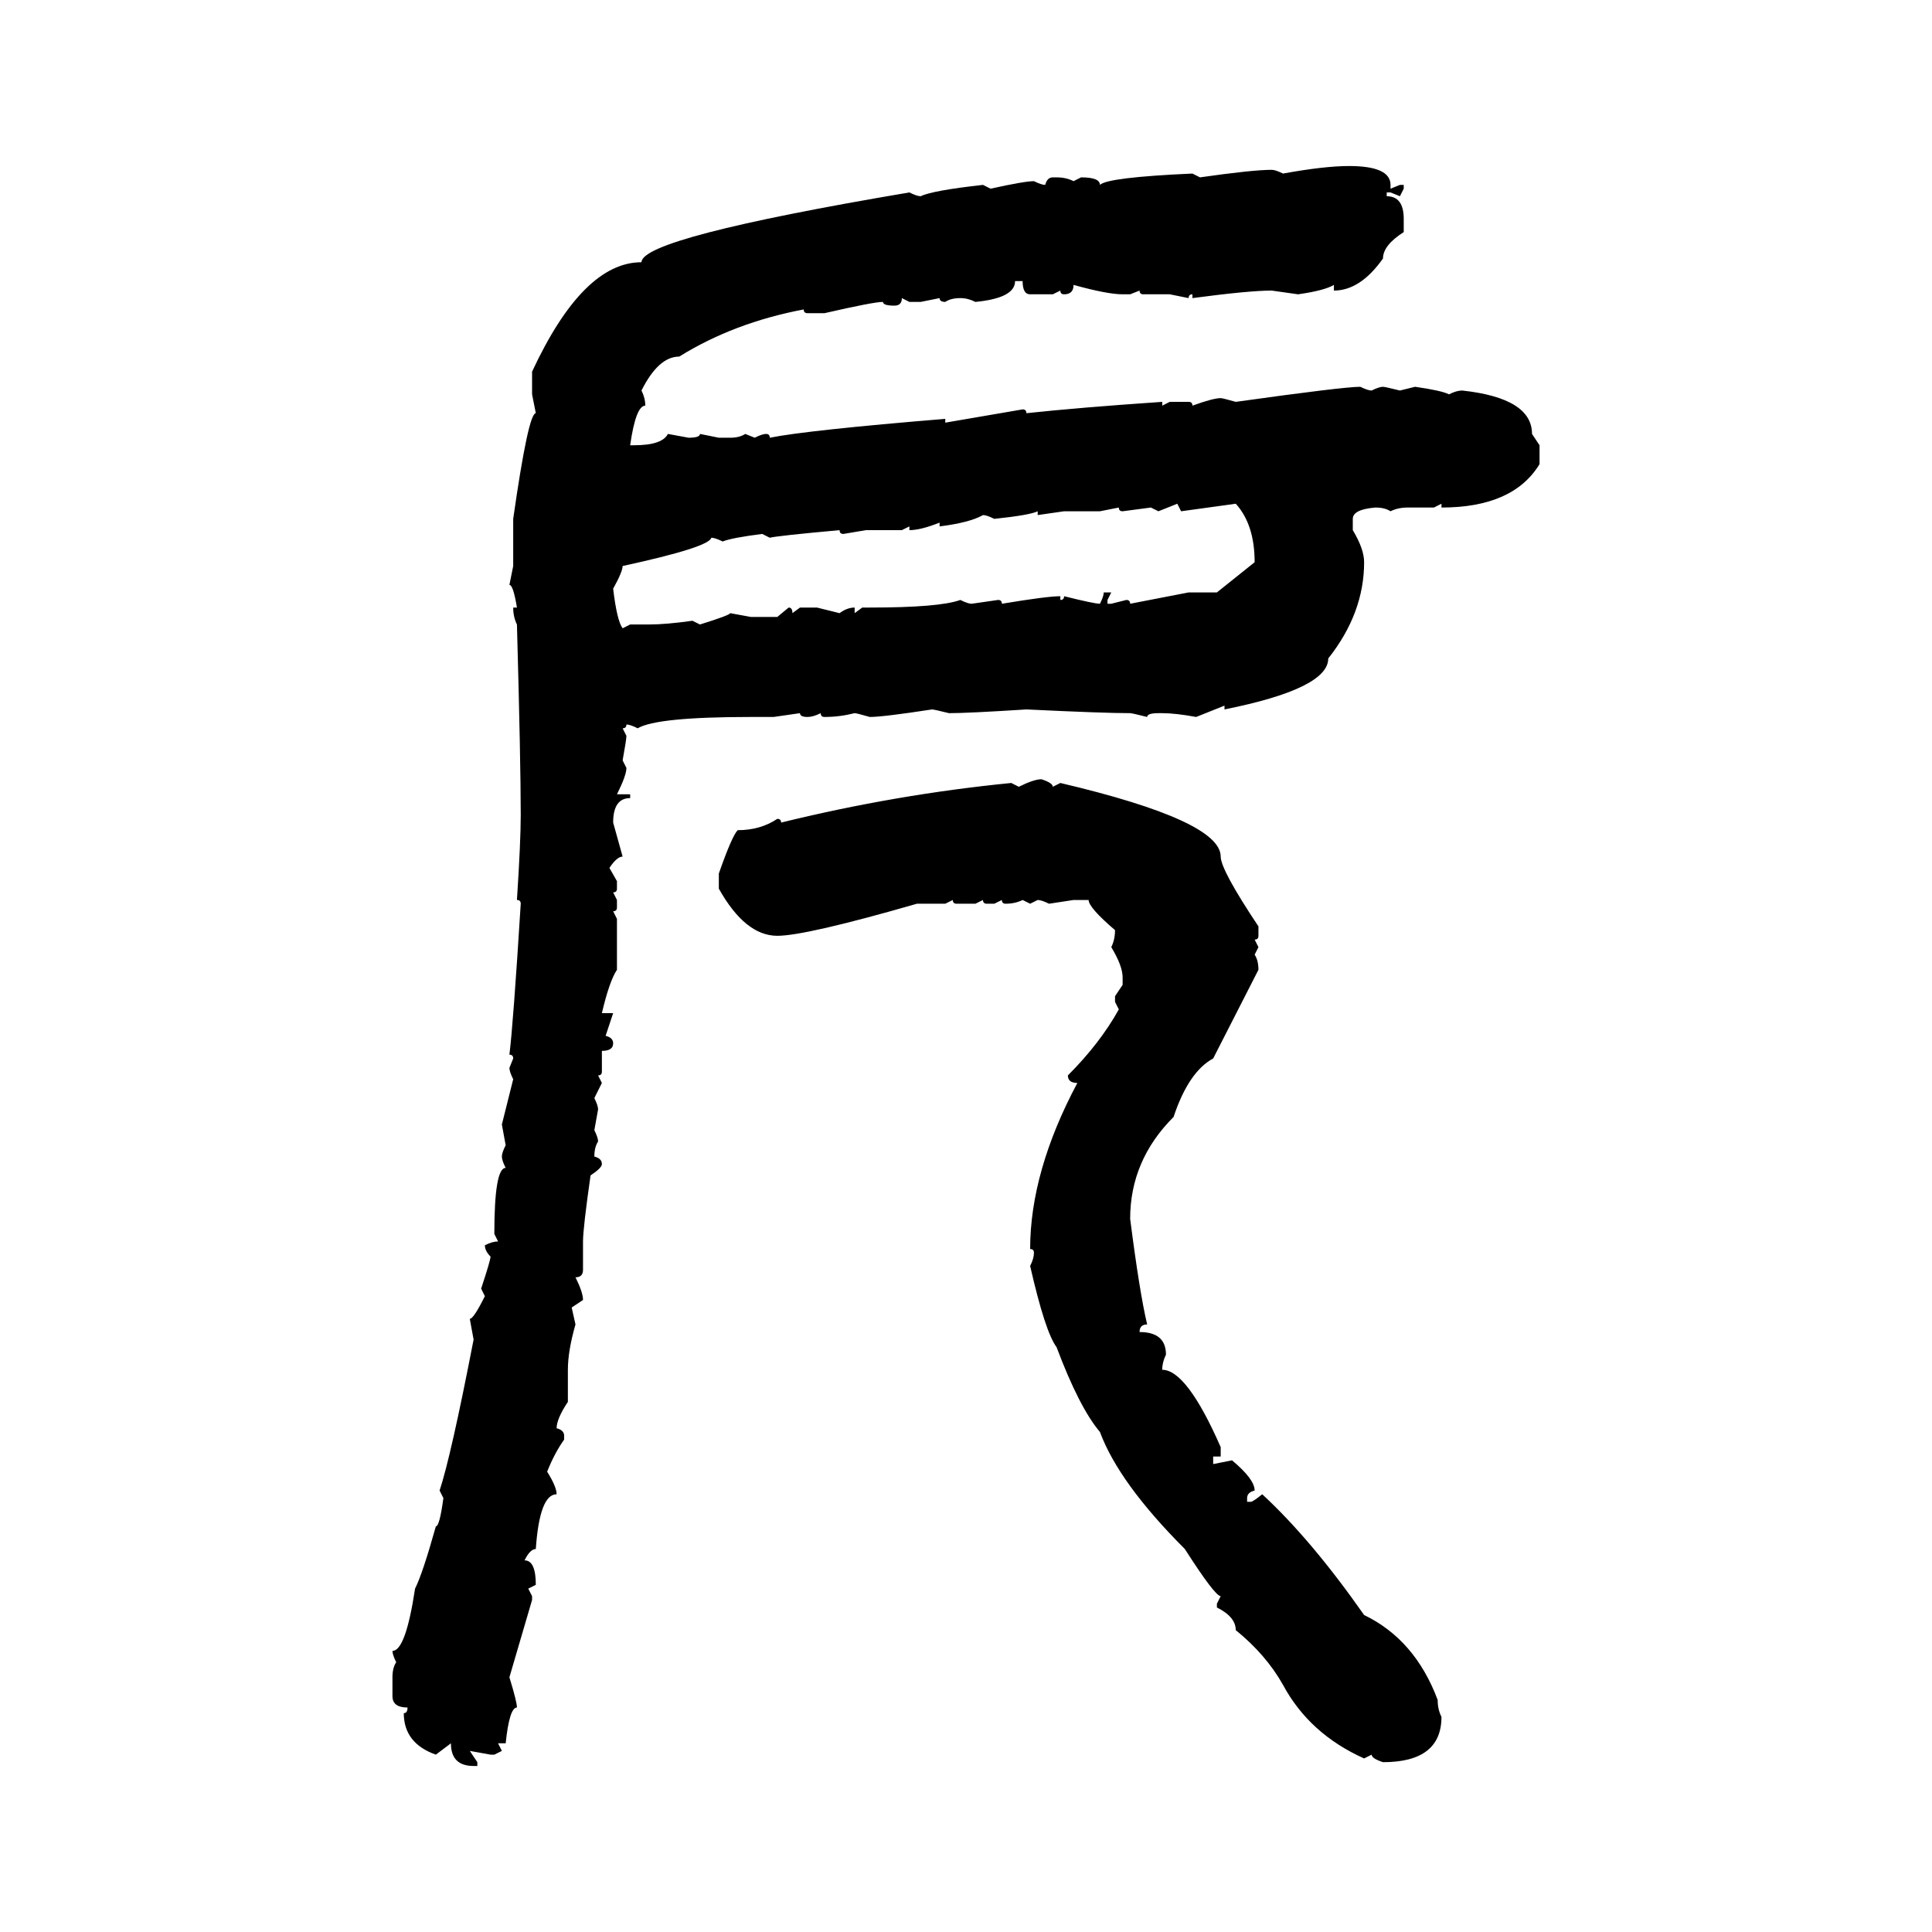 <svg xmlns="http://www.w3.org/2000/svg" xmlns:xlink="http://www.w3.org/1999/xlink" width="300" height="300"><path d="M209.47 25.78L209.47 25.78Q215.92 25.78 215.92 28.71L215.92 28.71L215.92 29.30L217.38 28.71L217.97 28.71L217.97 29.30L217.38 30.47L215.92 29.88L215.33 29.88L215.33 30.47Q217.97 30.47 217.97 33.98L217.97 33.98L217.97 36.04Q214.75 38.09 214.75 40.14L214.75 40.14Q211.23 45.12 207.13 45.12L207.13 45.12L207.13 44.24Q205.66 45.12 201.56 45.70L201.56 45.70L197.46 45.12Q193.95 45.12 185.16 46.29L185.16 46.29L185.16 45.70Q184.57 45.70 184.57 46.29L184.57 46.29L181.64 45.70L177.54 45.70Q176.95 45.70 176.95 45.12L176.95 45.12L175.49 45.70L174.32 45.70Q171.97 45.70 166.70 44.24L166.70 44.24Q166.70 45.70 165.23 45.70L165.23 45.70Q164.65 45.70 164.65 45.12L164.65 45.12L163.48 45.70L159.96 45.70Q158.79 45.70 158.79 43.65L158.79 43.65L157.62 43.65Q157.62 46.29 151.46 46.88L151.46 46.88Q150.29 46.29 149.12 46.29L149.12 46.29Q147.66 46.29 146.78 46.88L146.78 46.88Q145.90 46.88 145.90 46.29L145.90 46.29L142.97 46.88L141.21 46.88L140.04 46.29Q140.04 47.46 138.87 47.46L138.87 47.46Q137.11 47.46 137.11 46.88L137.11 46.88Q135.64 46.88 128.03 48.63L128.03 48.63L125.39 48.63Q124.80 48.63 124.80 48.05L124.80 48.05Q113.96 50.10 105.47 55.37L105.47 55.37Q102.25 55.37 99.61 60.64L99.61 60.64Q100.20 61.82 100.20 62.99L100.20 62.99Q98.73 62.99 97.85 69.14L97.85 69.14L98.44 69.14Q102.83 69.14 103.71 67.38L103.71 67.38L106.93 67.97Q108.69 67.97 108.69 67.38L108.69 67.38L111.62 67.97L113.38 67.97Q114.84 67.97 115.72 67.38L115.72 67.38L117.19 67.97Q118.36 67.38 118.95 67.38L118.95 67.38Q119.53 67.38 119.53 67.97L119.53 67.97Q125.39 66.80 146.78 65.04L146.78 65.04L146.78 65.63L158.79 63.57Q159.38 63.57 159.38 64.16L159.38 64.16Q167.58 63.28 180.47 62.40L180.47 62.40L180.47 62.99L181.64 62.40L184.57 62.40Q185.16 62.40 185.16 62.99L185.16 62.99Q188.38 61.82 189.55 61.82L189.55 61.82Q189.84 61.82 191.89 62.40L191.89 62.40Q208.59 60.06 211.23 60.06L211.23 60.06Q212.40 60.64 212.99 60.64L212.99 60.64Q214.16 60.06 214.75 60.06L214.75 60.06Q215.04 60.06 217.38 60.64L217.38 60.64L219.73 60.06Q223.83 60.64 225 61.23L225 61.23Q226.17 60.64 227.05 60.64L227.05 60.64Q237.89 61.82 237.89 67.38L237.89 67.38L239.06 69.14L239.06 72.07Q234.96 78.81 223.83 78.81L223.83 78.81L223.83 78.22L222.66 78.81L218.55 78.81Q217.09 78.81 215.92 79.39L215.92 79.39Q215.04 78.81 213.57 78.81L213.57 78.81Q210.06 79.10 210.06 80.57L210.06 80.57L210.06 82.32Q211.82 85.25 211.82 87.30L211.82 87.30Q211.82 95.21 206.25 102.25L206.25 102.25Q206.25 106.93 190.14 110.16L190.14 110.16L190.14 109.57L185.74 111.33Q182.52 110.74 180.47 110.74L180.47 110.74L179.88 110.74Q178.13 110.74 178.13 111.33L178.13 111.33Q175.78 110.74 175.49 110.74L175.49 110.74Q171.39 110.74 159.38 110.16L159.38 110.16Q150.29 110.74 147.36 110.74L147.36 110.74Q145.02 110.16 144.73 110.16L144.73 110.16Q137.11 111.33 135.06 111.33L135.06 111.33Q133.01 110.74 132.71 110.74L132.71 110.74Q130.37 111.33 128.03 111.33L128.03 111.33Q127.44 111.33 127.44 110.74L127.44 110.74Q126.27 111.33 125.39 111.33L125.39 111.33Q124.22 111.33 124.22 110.74L124.22 110.74L120.12 111.33L116.60 111.33Q101.95 111.33 99.02 113.09L99.02 113.09Q97.85 112.50 97.27 112.50L97.27 112.50Q97.27 113.09 96.68 113.09L96.68 113.09L97.27 114.26Q97.27 114.84 96.68 118.07L96.68 118.07L97.27 119.24Q97.27 120.41 95.80 123.34L95.80 123.34L97.85 123.34L97.85 123.93Q95.21 123.93 95.21 127.73L95.21 127.73L96.68 133.01Q95.80 133.01 94.63 134.77L94.63 134.77L95.80 136.82L95.80 137.99Q95.80 138.57 95.21 138.57L95.21 138.57L95.80 139.75L95.80 140.92Q95.80 141.50 95.21 141.50L95.21 141.50L95.80 142.68L95.80 150.59Q94.63 152.34 93.46 157.32L93.46 157.32L95.21 157.32L94.04 160.84Q95.21 161.13 95.21 162.01L95.21 162.01Q95.21 163.18 93.46 163.18L93.46 163.18L93.46 166.41Q93.46 166.99 92.87 166.99L92.87 166.99L93.46 168.16L92.29 170.51Q92.87 171.68 92.87 172.27L92.87 172.27L92.29 175.49Q92.87 176.66 92.87 177.25L92.87 177.25Q92.29 178.13 92.29 179.59L92.29 179.59Q93.46 179.88 93.46 180.76L93.46 180.76Q93.46 181.35 91.70 182.52L91.70 182.52Q90.53 190.72 90.53 192.77L90.53 192.77L90.53 197.17Q90.53 198.34 89.36 198.34L89.36 198.34Q90.53 200.68 90.53 201.86L90.53 201.86L88.77 203.03L89.36 205.66Q88.18 209.77 88.18 212.70L88.18 212.70L88.18 217.68Q86.43 220.31 86.43 221.78L86.43 221.78Q87.60 222.07 87.60 222.95L87.60 222.95L87.60 223.54Q86.13 225.59 84.96 228.52L84.96 228.52Q86.43 230.86 86.43 232.03L86.43 232.03Q83.79 232.03 83.20 240.53L83.20 240.53Q82.32 240.53 81.45 242.29L81.45 242.29Q83.20 242.29 83.20 246.09L83.20 246.09L82.03 246.68L82.62 247.85L82.62 248.44L79.10 260.45Q80.27 264.26 80.27 265.14L80.27 265.14Q79.10 265.14 78.52 270.70L78.52 270.70L77.34 270.70L77.93 271.88L76.76 272.46L76.17 272.46L72.95 271.88L74.12 273.63L74.12 274.22L73.54 274.22Q70.02 274.22 70.02 270.70L70.02 270.70L67.68 272.46Q62.70 270.70 62.70 266.02L62.70 266.02Q63.28 266.02 63.28 265.14L63.28 265.14Q60.94 265.14 60.94 263.38L60.94 263.38L60.94 260.45Q60.94 258.98 61.52 258.11L61.52 258.11Q60.94 256.93 60.94 256.35L60.94 256.35Q62.99 256.35 64.45 246.68L64.45 246.68Q65.63 244.34 67.68 237.01L67.68 237.01Q68.26 237.01 68.85 232.62L68.85 232.62L68.26 231.45Q70.02 226.17 73.54 208.01L73.54 208.01L72.95 204.79Q73.54 204.79 75.29 201.27L75.29 201.27L74.71 200.10Q76.17 195.70 76.17 195.12L76.17 195.12Q75.29 194.24 75.29 193.36L75.29 193.36Q76.46 192.77 77.34 192.77L77.34 192.77L76.76 191.60Q76.76 181.35 78.52 181.35L78.52 181.35Q77.93 180.18 77.93 179.59L77.93 179.59Q77.93 179.00 78.52 177.83L78.52 177.83L77.93 174.61L79.69 167.58Q79.10 166.41 79.10 165.82L79.10 165.82L79.69 164.36Q79.69 163.77 79.10 163.77L79.10 163.77Q79.69 159.08 80.86 140.33L80.86 140.33Q80.86 139.75 80.27 139.75L80.27 139.75Q80.86 130.66 80.86 126.56L80.86 126.56Q80.86 118.36 80.27 96.97L80.27 96.97Q79.69 95.80 79.69 94.34L79.69 94.34L80.27 94.34Q79.69 90.82 79.10 90.82L79.10 90.82L79.69 87.89L79.69 80.57Q82.03 64.16 83.20 64.16L83.20 64.16L82.62 61.23L82.62 57.71Q90.53 40.72 99.61 40.72L99.61 40.72Q99.61 36.91 141.21 29.88L141.21 29.88Q142.38 30.47 142.97 30.47L142.97 30.47Q144.73 29.59 152.64 28.71L152.64 28.71L153.81 29.30Q159.08 28.13 160.55 28.13L160.55 28.13Q161.72 28.71 162.30 28.71L162.30 28.71Q162.60 27.54 163.48 27.54L163.48 27.54L164.06 27.54Q165.53 27.54 166.70 28.13L166.70 28.13L167.87 27.54Q170.80 27.54 170.80 28.71L170.80 28.71Q171.97 27.54 185.16 26.95L185.16 26.95L186.33 27.54Q194.53 26.37 197.46 26.37L197.46 26.37Q198.05 26.37 199.22 26.95L199.22 26.95Q205.66 25.78 209.47 25.78ZM182.81 78.22L179.88 79.39L178.71 78.81L174.32 79.39Q173.73 79.39 173.73 78.81L173.73 78.81L170.80 79.39L165.23 79.39L161.13 79.98L161.13 79.39Q159.96 79.98 154.39 80.57L154.39 80.57Q153.22 79.98 152.64 79.98L152.64 79.98Q150.59 81.15 145.90 81.74L145.90 81.74L145.90 81.15Q142.97 82.32 141.21 82.32L141.21 82.32L141.21 81.74L140.04 82.32L134.47 82.32L130.96 82.91Q130.37 82.91 130.37 82.32L130.37 82.32Q120.70 83.20 119.53 83.50L119.53 83.50L118.36 82.91Q113.67 83.50 112.21 84.08L112.21 84.08Q111.04 83.50 110.45 83.50L110.45 83.50Q110.16 84.96 96.68 87.89L96.68 87.89Q96.68 88.77 95.21 91.41L95.21 91.41Q95.80 96.39 96.68 97.56L96.68 97.56L97.85 96.97L100.78 96.97Q103.42 96.97 107.52 96.39L107.52 96.39L108.69 96.97Q113.38 95.51 113.38 95.21L113.38 95.21L116.60 95.80L120.70 95.80L122.46 94.34Q123.05 94.34 123.05 95.21L123.05 95.21L124.22 94.34L126.86 94.34L130.37 95.21Q131.54 94.34 132.71 94.34L132.71 94.34L132.71 95.21L133.89 94.34L135.06 94.34Q145.90 94.34 149.12 93.16L149.12 93.16Q150.29 93.75 150.88 93.75L150.88 93.75L154.98 93.16Q155.57 93.16 155.57 93.75L155.57 93.75Q162.60 92.58 164.65 92.58L164.65 92.58L164.65 93.16Q165.23 93.16 165.23 92.58L165.23 92.58Q169.92 93.75 170.80 93.75L170.80 93.75Q171.39 92.58 171.39 91.99L171.39 91.99L172.56 91.99L171.97 93.16L171.97 93.75L172.56 93.75L174.90 93.16Q175.49 93.16 175.49 93.75L175.49 93.75L184.57 91.99L188.96 91.99L194.82 87.30Q194.82 81.45 191.89 78.22L191.89 78.22L183.40 79.39L182.81 78.22ZM161.72 121.00L161.72 121.00Q163.48 121.58 163.48 122.17L163.48 122.17L164.65 121.58Q189.55 127.44 189.55 133.01L189.55 133.01Q189.55 135.06 195.41 143.85L195.41 143.85L195.41 145.31Q195.41 145.90 194.82 145.90L194.82 145.90L195.41 147.07L194.82 148.24Q195.41 149.12 195.41 150.59L195.41 150.59L188.38 164.36Q184.57 166.41 182.23 173.44L182.23 173.44Q175.49 180.18 175.49 189.26L175.49 189.26Q176.95 200.68 178.13 205.66L178.13 205.66Q176.95 205.66 176.95 206.84L176.95 206.84Q181.05 206.84 181.05 210.35L181.05 210.35Q180.47 211.52 180.47 212.70L180.47 212.70Q184.28 212.70 189.55 224.71L189.55 224.71L189.55 226.17L188.38 226.17L188.38 227.34L191.31 226.76Q194.82 229.69 194.82 231.45L194.82 231.45Q193.65 231.74 193.65 232.62L193.65 232.62L193.65 233.20L194.24 233.20Q194.53 233.20 196.00 232.03L196.00 232.03Q203.61 239.06 211.82 250.78L211.82 250.78Q219.73 254.59 223.24 263.96L223.24 263.96Q223.24 265.43 223.83 266.60L223.83 266.60Q223.83 273.63 214.75 273.63L214.75 273.63Q212.99 273.05 212.99 272.46L212.99 272.46L211.82 273.05Q203.32 269.24 199.22 261.62L199.22 261.62Q196.58 256.93 191.89 253.13L191.89 253.13Q191.89 251.07 188.96 249.61L188.96 249.61L188.96 249.02L189.55 247.85Q188.67 247.85 183.98 240.53L183.98 240.53Q173.73 230.27 170.80 222.36L170.80 222.36Q167.58 218.55 164.06 209.18L164.06 209.18Q162.30 206.84 159.96 196.58L159.96 196.58Q160.55 195.41 160.55 194.53L160.55 194.53Q160.55 193.95 159.96 193.95L159.96 193.95Q159.96 181.93 167.29 168.16L167.29 168.16Q165.82 168.16 165.82 166.99L165.82 166.99Q170.80 162.01 173.73 156.74L173.73 156.74L173.14 155.57L173.14 154.69L174.32 152.93L174.32 151.76Q174.32 150 172.56 147.07L172.56 147.07Q173.14 145.90 173.14 144.43L173.14 144.43Q169.04 140.92 169.04 139.75L169.04 139.75L166.70 139.75L162.89 140.33Q161.72 139.75 161.13 139.75L161.13 139.75L159.96 140.33L158.79 139.75Q157.62 140.33 156.15 140.33L156.15 140.33Q155.57 140.33 155.57 139.75L155.57 139.75L154.39 140.33L153.22 140.33Q152.64 140.33 152.64 139.75L152.64 139.75L151.46 140.33L148.54 140.33Q147.95 140.33 147.95 139.75L147.95 139.75L146.78 140.33L142.38 140.33Q125.10 145.31 120.70 145.31L120.70 145.31Q115.72 145.31 111.62 137.99L111.62 137.99L111.62 135.64Q113.67 129.79 114.55 128.91L114.55 128.91Q118.07 128.91 120.70 127.15L120.70 127.15Q121.29 127.15 121.29 127.73L121.29 127.73Q139.16 123.34 157.03 121.58L157.03 121.58L158.20 122.17Q160.55 121.00 161.72 121.00Z"/></svg>